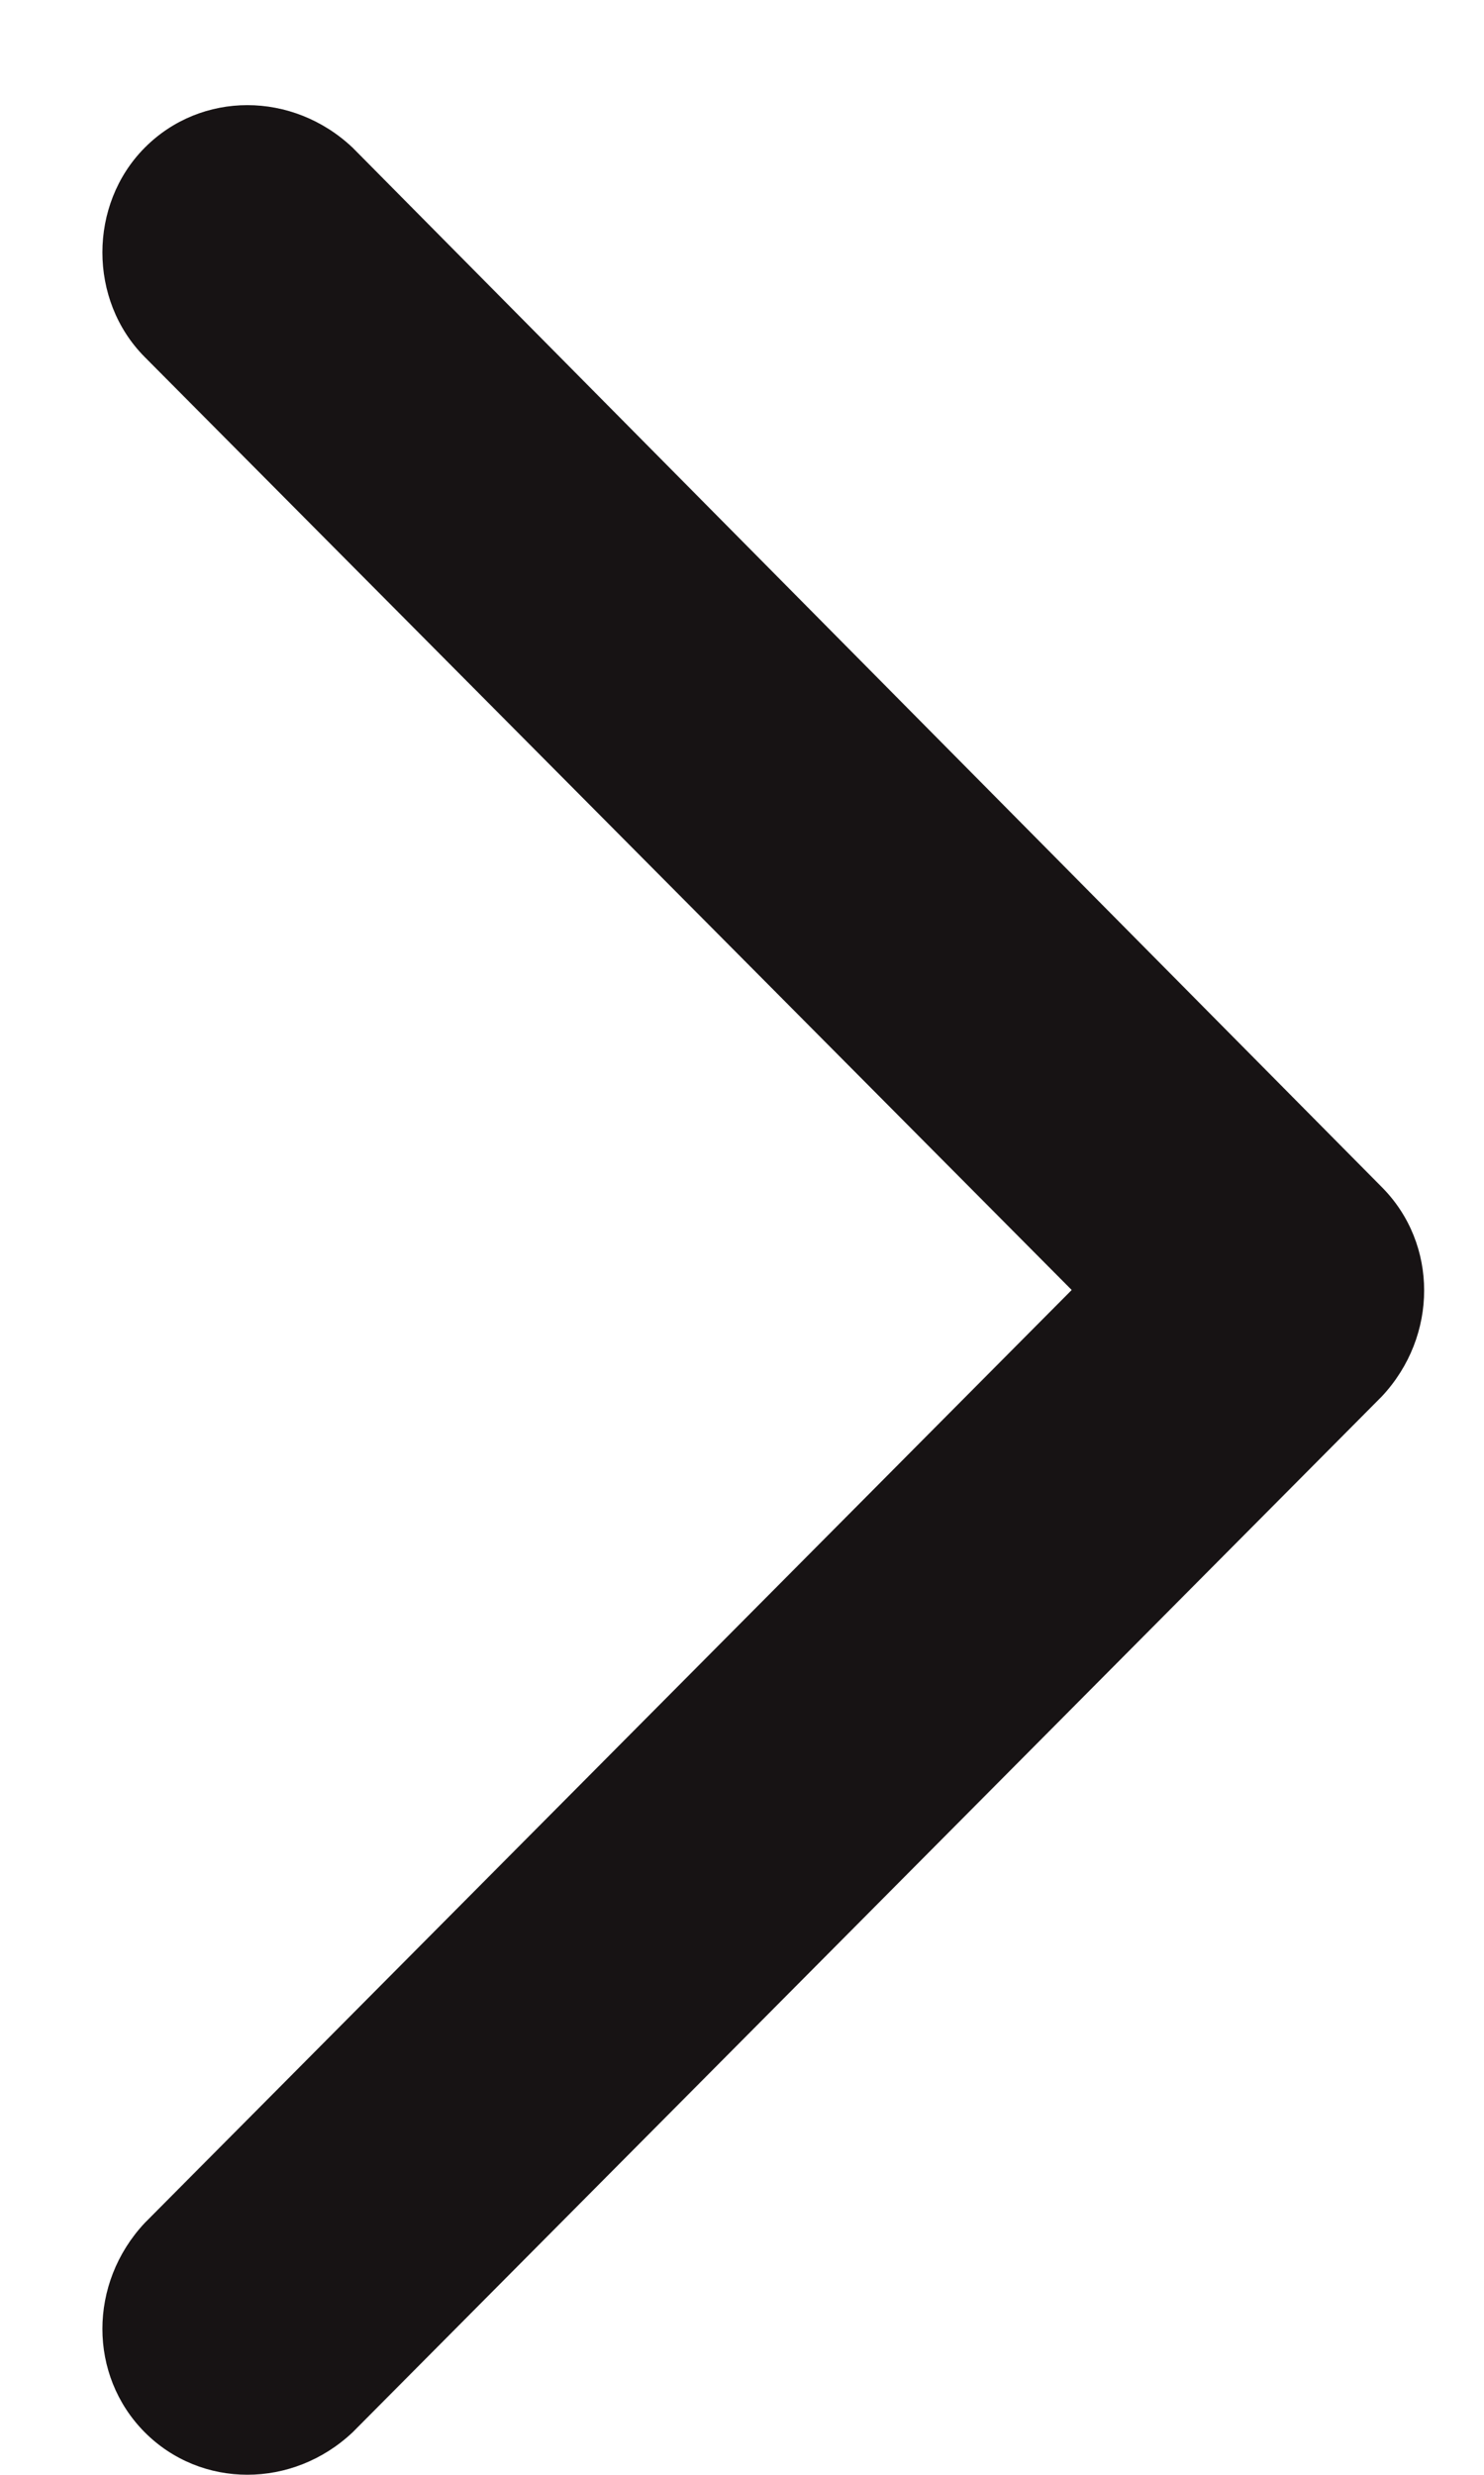 <svg width="12" height="20" viewBox="0 0 12 20" fill="none" xmlns="http://www.w3.org/2000/svg">
<g id="SVG" clip-path="url(#clip0_62_271)">
<g id="Desktop">
<g id="EH---Home-4-(News-Config-+-More-Arrow)">
<g id="Testimonials-Callout">
<g id="Group-40">
<path id="Path" fill-rule="evenodd" clip-rule="evenodd" d="M11.174 11.285L2.852 19.656C2.367 20.114 1.626 20.114 1.17 19.656C0.714 19.197 0.714 18.452 1.17 17.965L8.666 10.425L1.17 2.885C0.714 2.427 0.714 1.653 1.17 1.194C1.626 0.735 2.367 0.735 2.852 1.194L11.174 9.594C11.63 10.052 11.63 10.798 11.174 11.285Z" fill="#171314"/>
</g>
</g>
</g>
</g>
</g>
<defs>
<clipPath id="clip0_62_271">
<rect width="11.171" height="19.15" fill="white" transform="matrix(1 0 0 -1 0.829 20)"/>
</clipPath>
</defs>
</svg>
